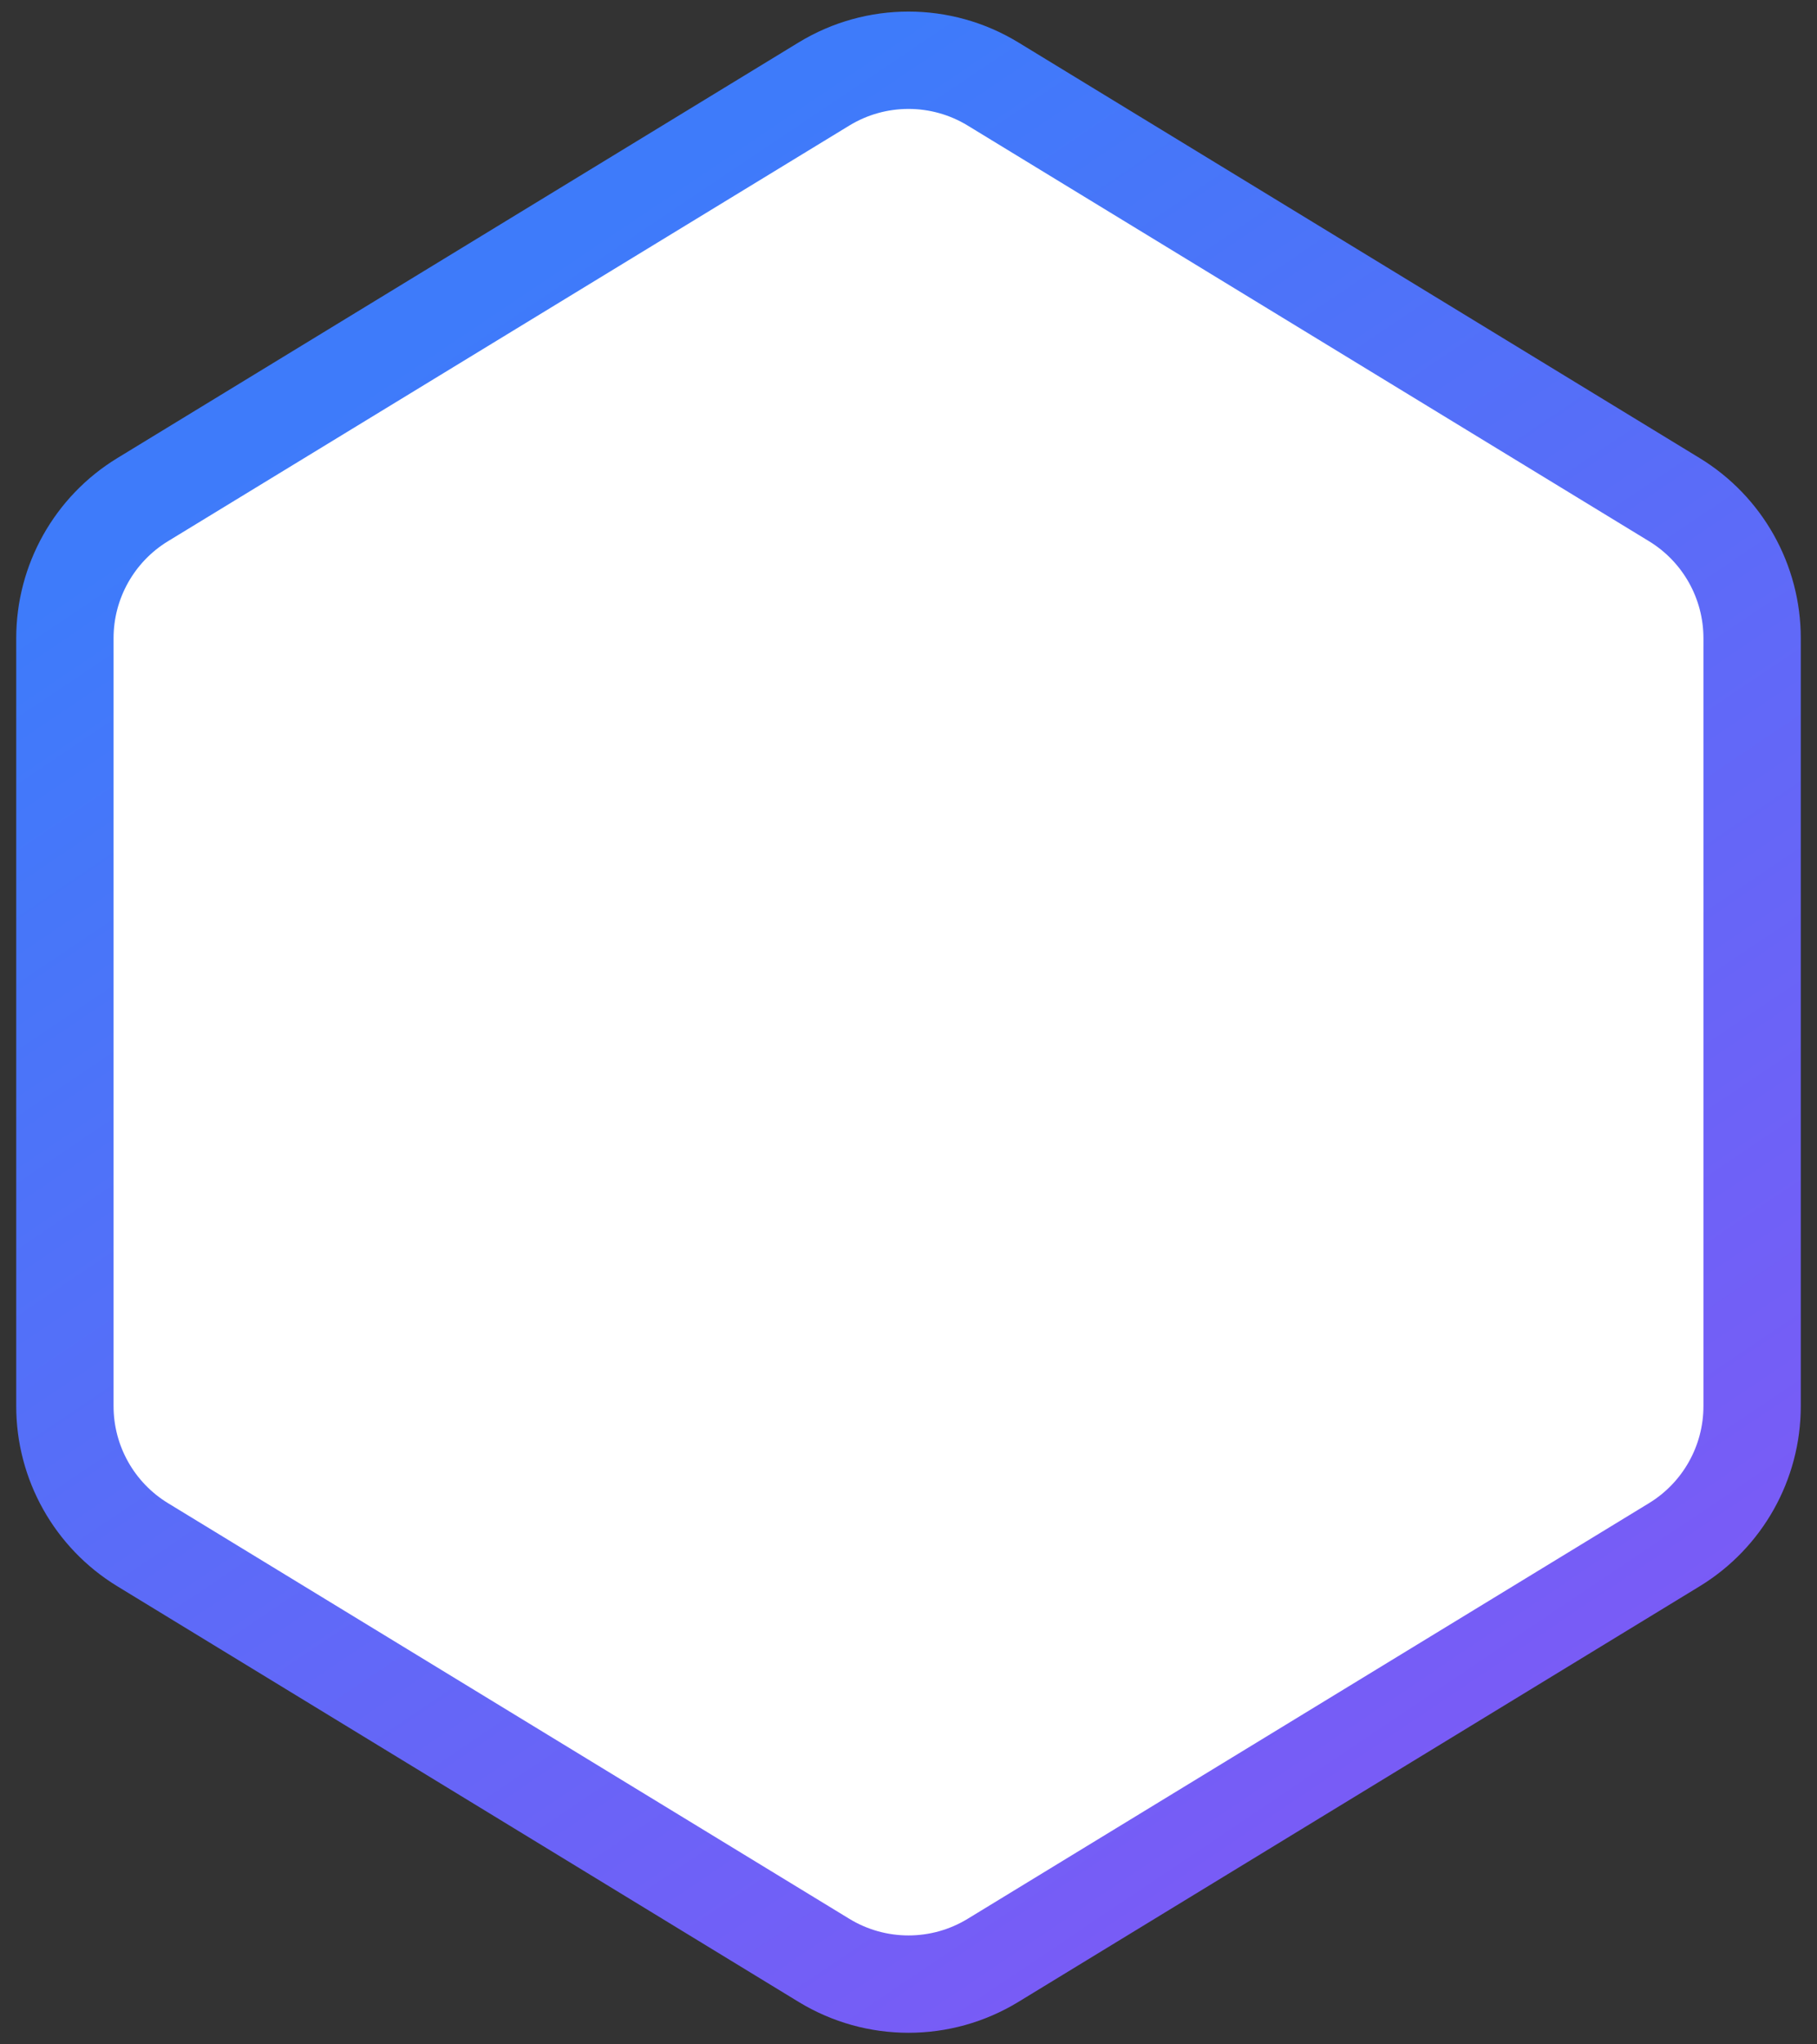 <svg width="56" height="63" viewBox="0 0 56 63" fill="none" xmlns="http://www.w3.org/2000/svg">
<rect x="0" y="0" width="56" height="63" fill="#333333" stroke="none"/>
<path d="M2 19.667C2 17.924 2.908 16.306 4.396 15.398L25.396 2.588C26.995 1.613 29.005 1.613 30.604 2.588L51.604 15.398C53.092 16.306 54 17.924 54 19.667V43.333C54 45.076 53.092 46.694 51.604 47.602L30.604 60.412C29.005 61.387 26.995 61.387 25.396 60.412L4.396 47.602C2.908 46.694 2 45.076 2 43.333L2 19.667Z" fill="white" stroke="url(#paint0_linear)" stroke-width="3" stroke-linecap="round" stroke-linejoin="round"/>
<defs>
<linearGradient id="paint0_linear" x1="11" y1="12" x2="48" y2="67" gradientUnits="userSpaceOnUse">
<stop stop-color="#3E7BFA"/>
<stop offset="1" stop-color="#8754F5"/>
</linearGradient>
</defs>
</svg>
